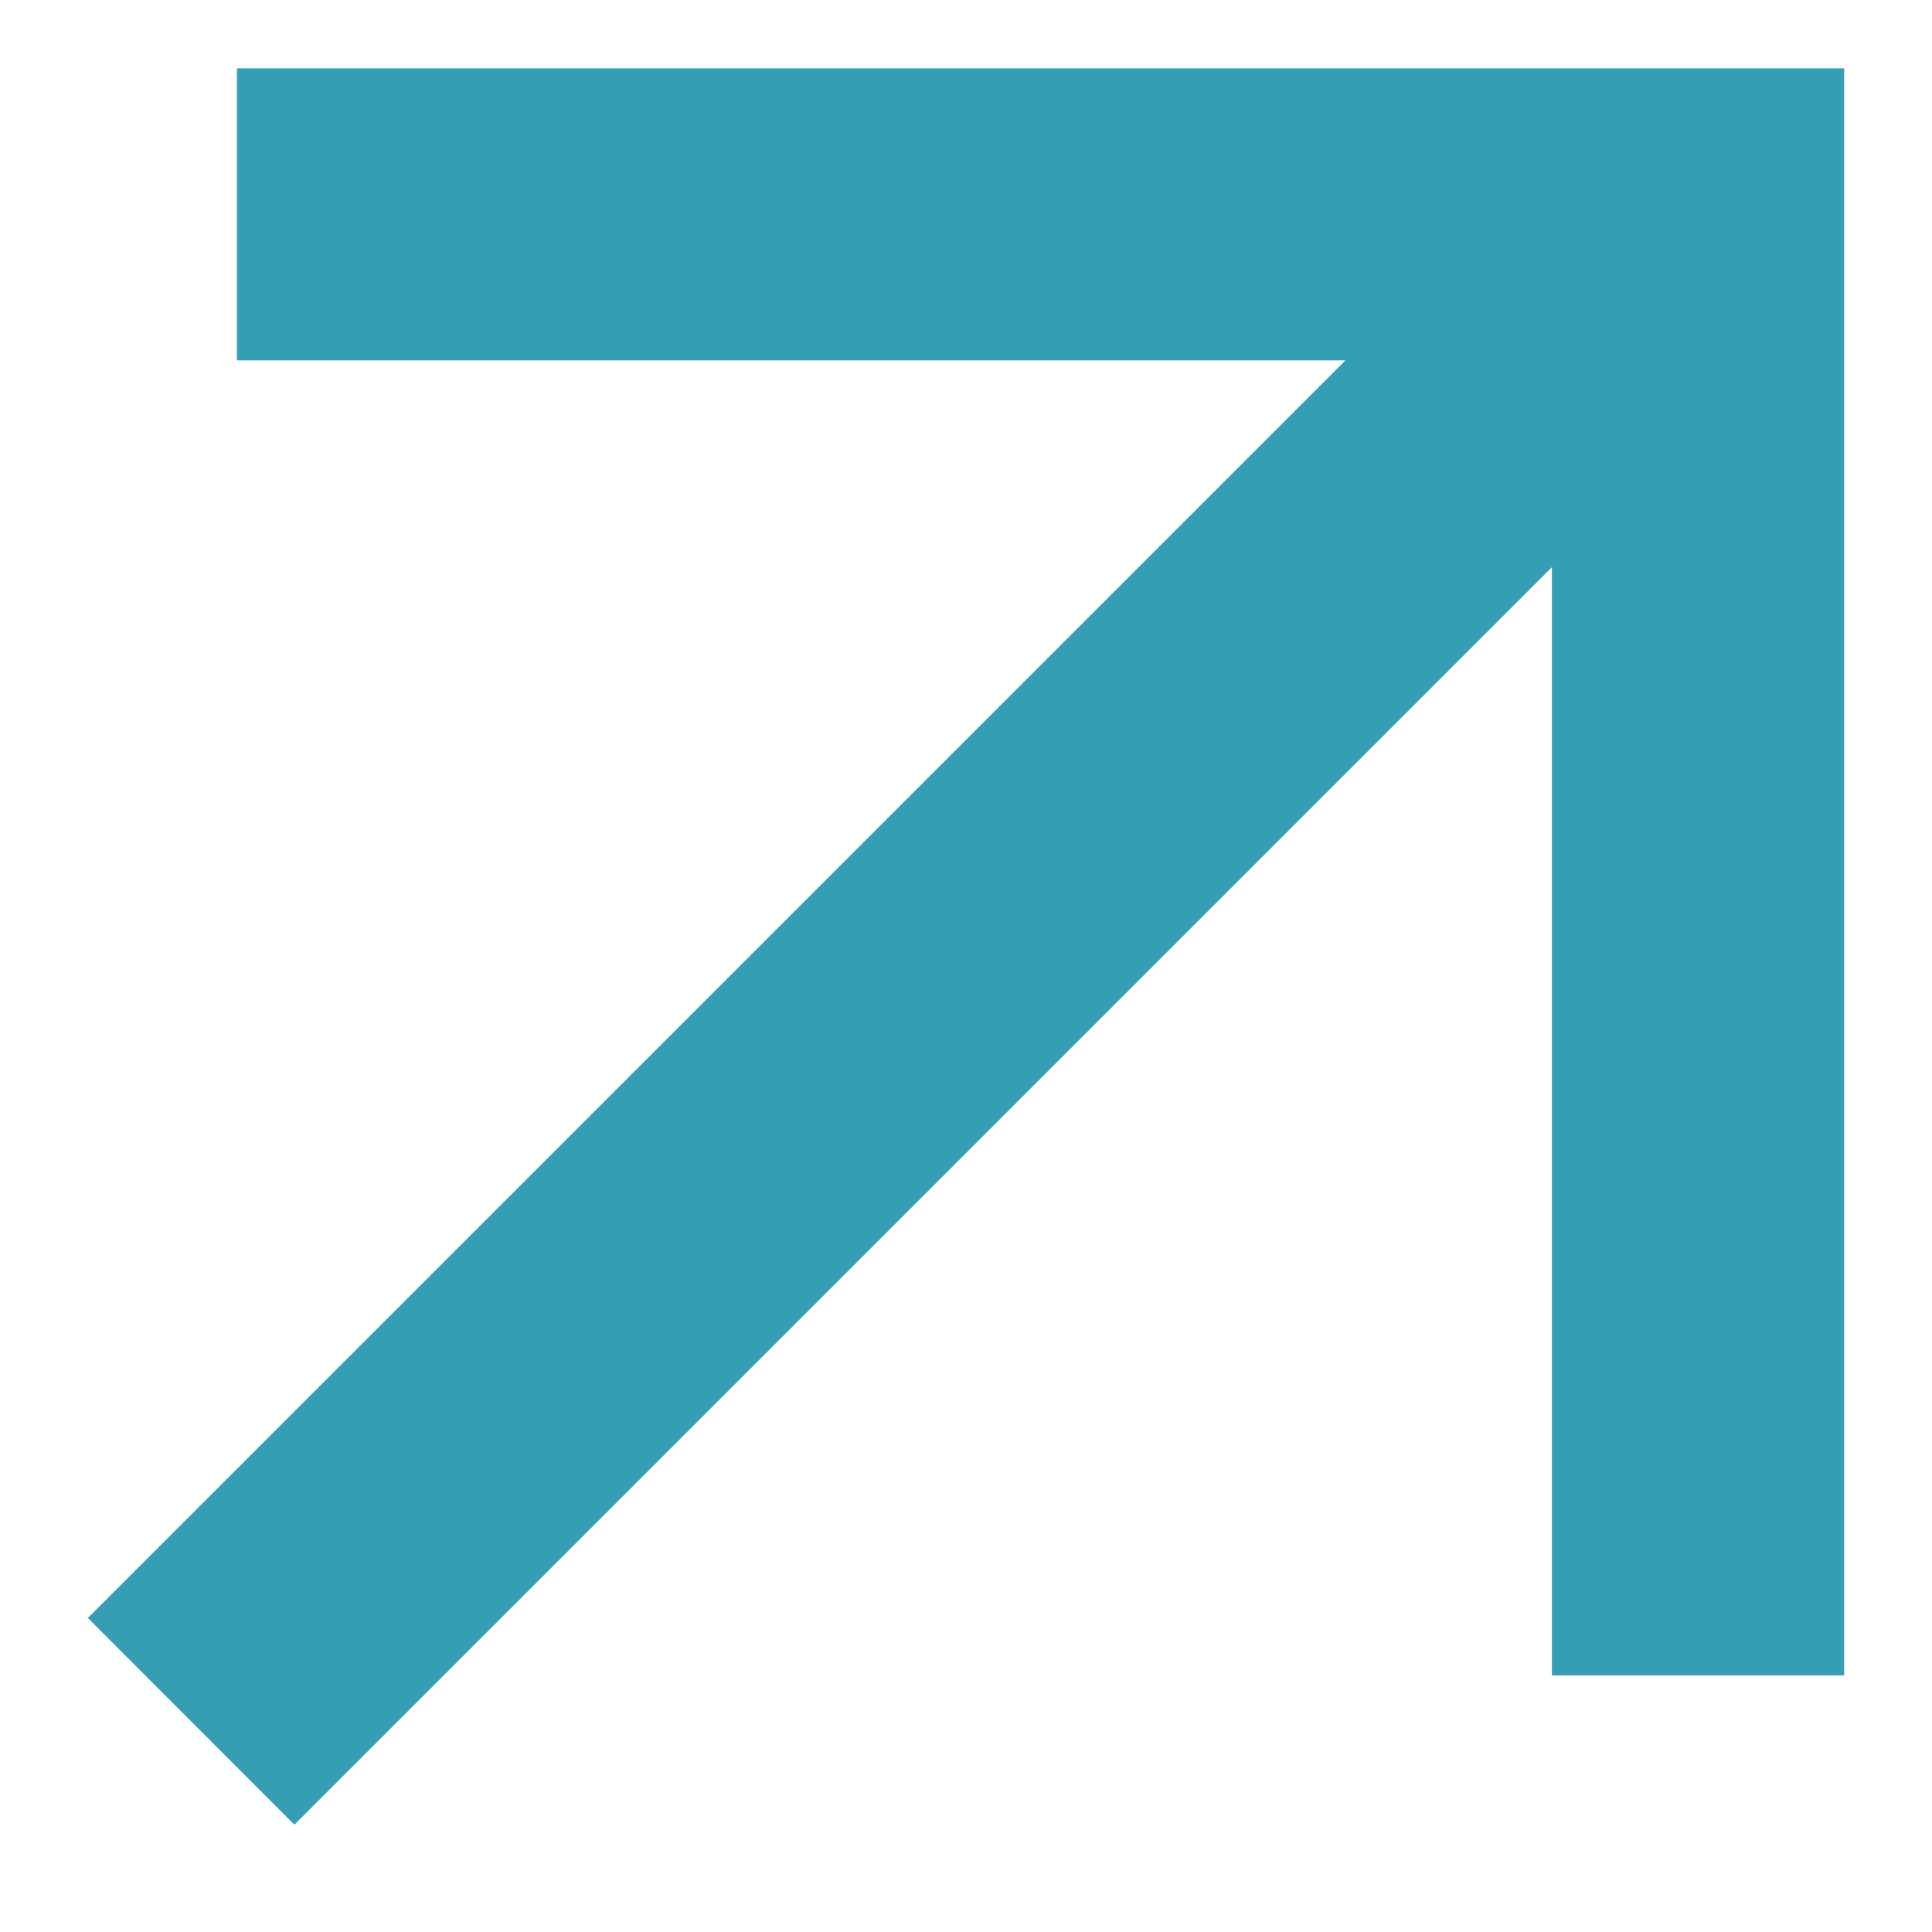 <svg width="11" height="11" viewBox="0 0 11 11" fill="none" xmlns="http://www.w3.org/2000/svg">
<path d="M8.836 3.229L1.676 10.389L0.5 9.212L7.66 2.052H1.349V0.389H10.5V9.539H8.836V3.229Z" fill="#359EB4"/>
</svg>
